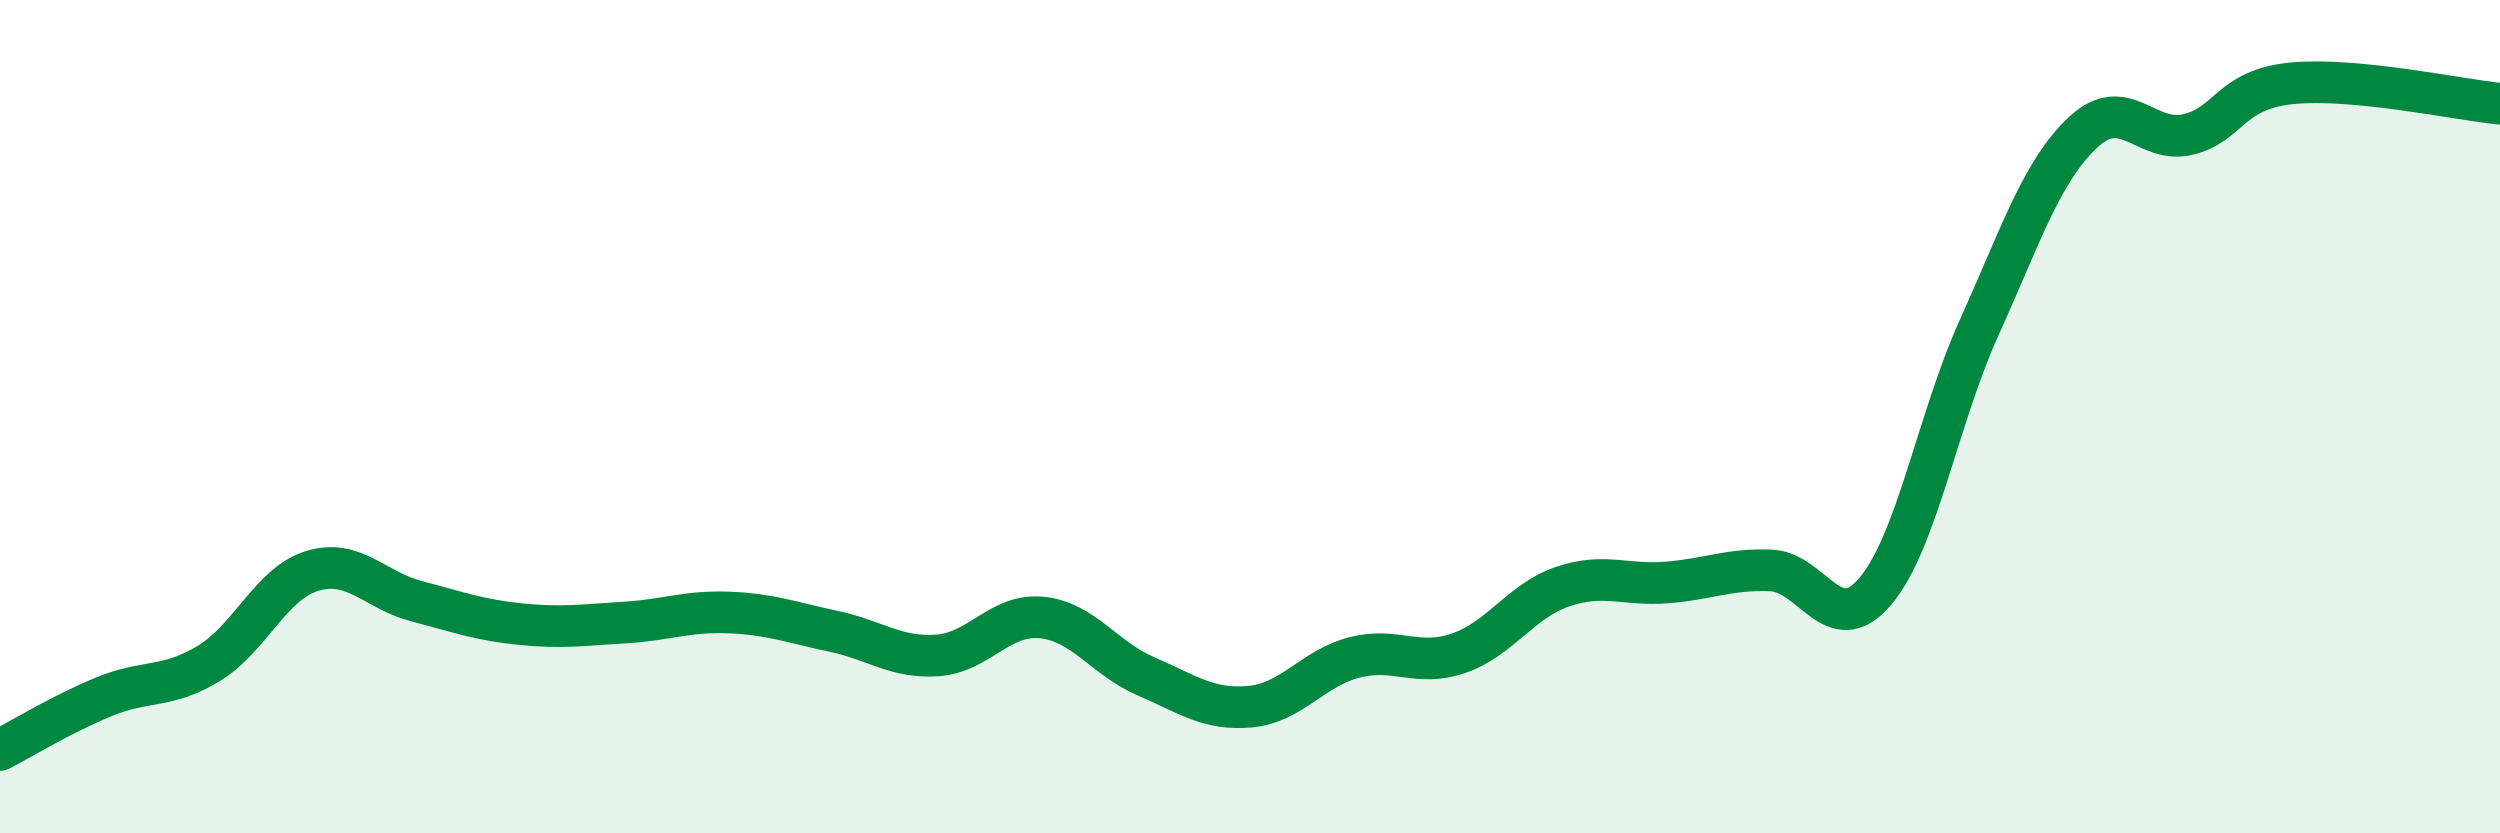 
    <svg width="60" height="20" viewBox="0 0 60 20" xmlns="http://www.w3.org/2000/svg">
      <path
        d="M 0,18 C 0.5,17.74 1.5,17.13 2.5,16.72 C 3.5,16.31 4,16.53 5,15.93 C 6,15.33 6.5,14 7.5,13.7 C 8.5,13.4 9,14.17 10,14.43 C 11,14.69 11.5,14.88 12.5,14.98 C 13.5,15.08 14,15 15,14.94 C 16,14.88 16.5,14.66 17.5,14.7 C 18.5,14.74 19,14.94 20,15.15 C 21,15.36 21.5,15.8 22.5,15.73 C 23.5,15.66 24,14.72 25,14.82 C 26,14.92 26.5,15.8 27.5,16.23 C 28.5,16.66 29,17.05 30,16.96 C 31,16.87 31.5,16.04 32.5,15.78 C 33.5,15.52 34,16.02 35,15.68 C 36,15.34 36.5,14.42 37.5,14.08 C 38.5,13.74 39,14.06 40,13.98 C 41,13.9 41.5,13.65 42.5,13.69 C 43.5,13.73 44,15.37 45,14.2 C 46,13.03 46.5,10.07 47.5,7.86 C 48.5,5.65 49,4.1 50,3.17 C 51,2.24 51.5,3.46 52.5,3.23 C 53.5,3 53.5,2.15 55,2 C 56.5,1.85 59,2.39 60,2.49L60 20L0 20Z"
        fill="#008740"
        opacity="0.1"
        stroke-linecap="round"
        stroke-linejoin="round"
      />
      <path
        d="M 0,18 C 0.5,17.74 1.5,17.13 2.5,16.72 C 3.5,16.31 4,16.53 5,15.93 C 6,15.33 6.5,14 7.5,13.7 C 8.5,13.4 9,14.17 10,14.43 C 11,14.69 11.5,14.88 12.5,14.98 C 13.5,15.08 14,15 15,14.94 C 16,14.88 16.5,14.66 17.5,14.7 C 18.5,14.74 19,14.94 20,15.15 C 21,15.36 21.5,15.8 22.5,15.73 C 23.5,15.66 24,14.72 25,14.82 C 26,14.92 26.5,15.8 27.5,16.23 C 28.5,16.66 29,17.05 30,16.96 C 31,16.87 31.5,16.04 32.5,15.78 C 33.5,15.52 34,16.02 35,15.68 C 36,15.34 36.5,14.42 37.5,14.08 C 38.5,13.74 39,14.06 40,13.98 C 41,13.9 41.5,13.65 42.5,13.69 C 43.5,13.73 44,15.37 45,14.2 C 46,13.03 46.5,10.07 47.5,7.86 C 48.5,5.65 49,4.1 50,3.17 C 51,2.24 51.5,3.46 52.5,3.23 C 53.5,3 53.5,2.15 55,2 C 56.5,1.85 59,2.39 60,2.49"
        stroke="#008740"
        stroke-width="1"
        fill="none"
        stroke-linecap="round"
        stroke-linejoin="round"
      />
    </svg>
  